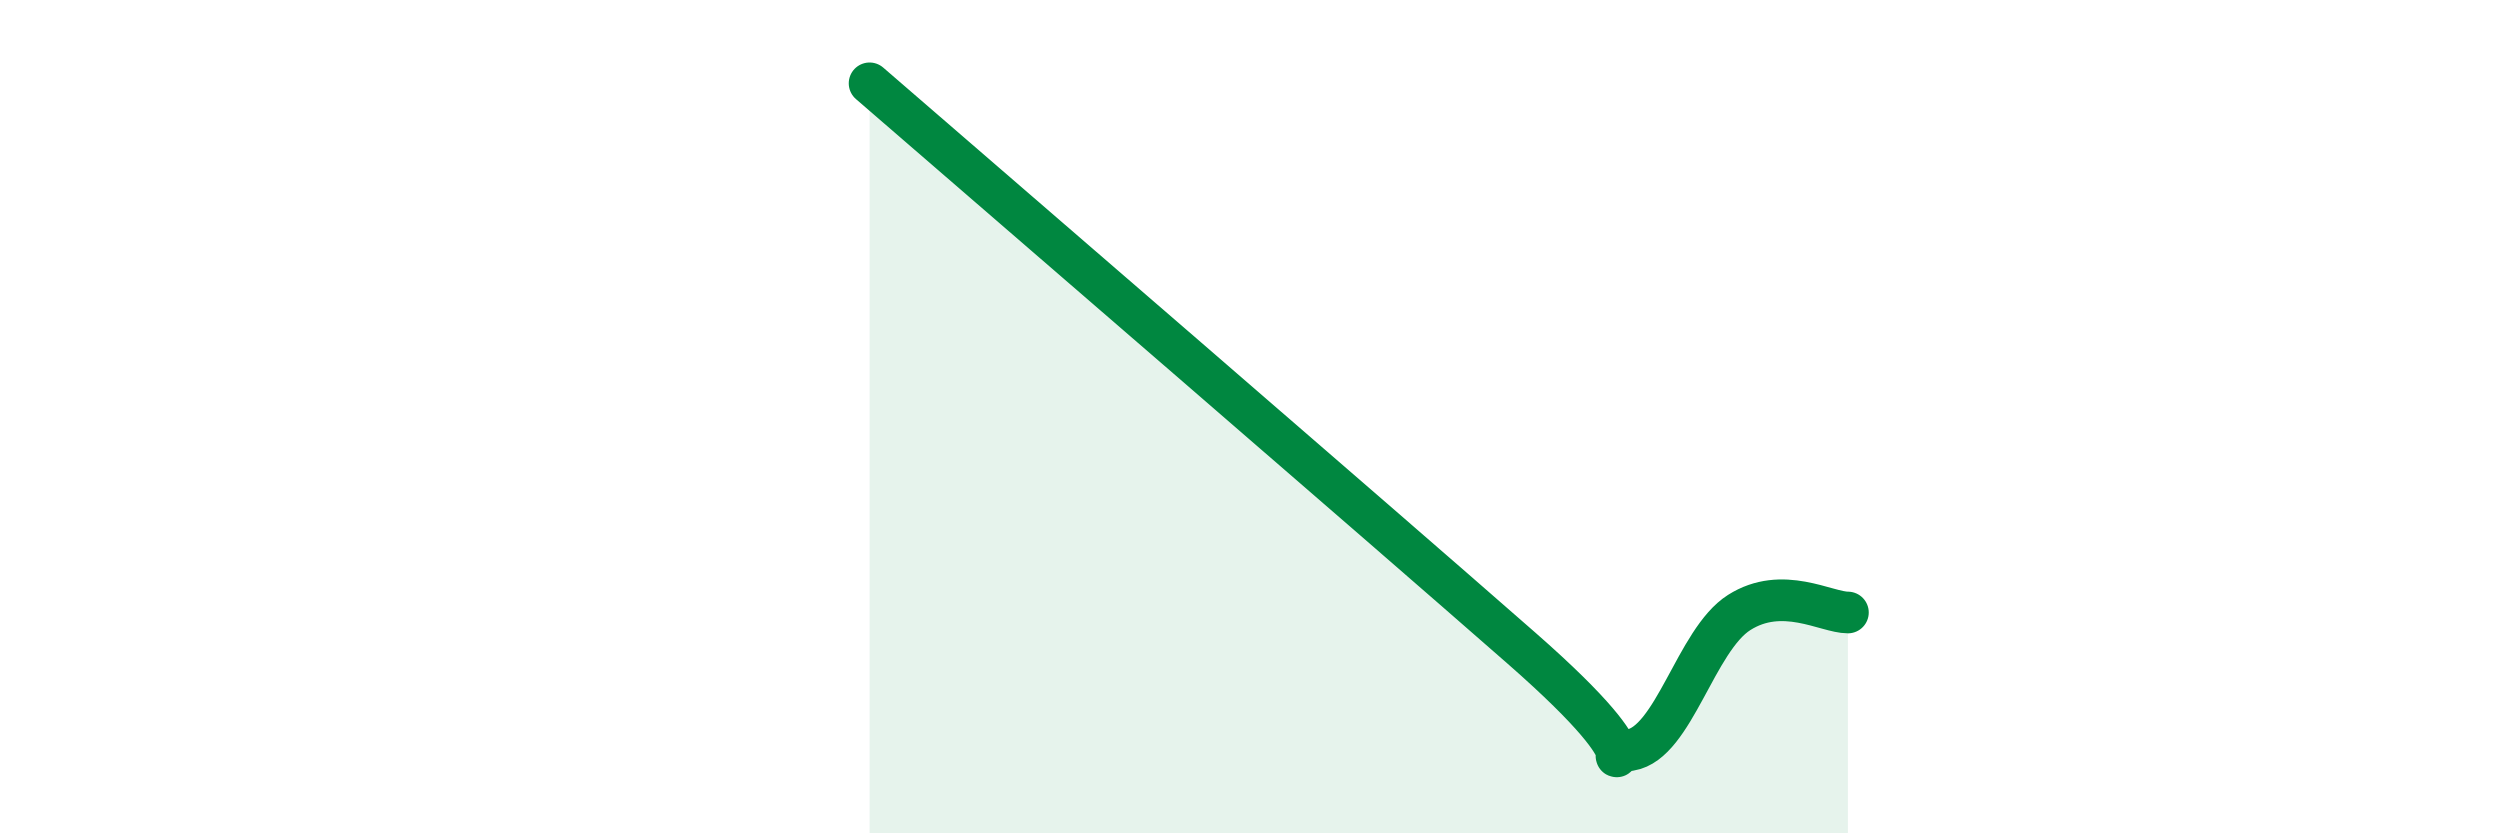 
    <svg width="60" height="20" viewBox="0 0 60 20" xmlns="http://www.w3.org/2000/svg">
      <path
        d="M 20.87,2 C 24,4.71 32.87,12.36 36.52,15.56 C 40.17,18.76 38.09,18.17 39.13,18 C 40.17,17.83 40.7,15.36 41.74,14.7 C 42.78,14.04 43.83,14.7 44.35,14.7L44.35 20L20.87 20Z"
        fill="#008740"
        opacity="0.1"
        stroke-linecap="round"
        stroke-linejoin="round"
      />
      <path
        d="M 20.87,2 C 24,4.71 32.87,12.36 36.52,15.56 C 40.17,18.76 38.09,18.17 39.13,18 C 40.17,17.83 40.7,15.36 41.74,14.7 C 42.78,14.04 43.83,14.7 44.35,14.7"
        stroke="#008740"
        stroke-width="1"
        fill="none"
        stroke-linecap="round"
        stroke-linejoin="round"
      />
    </svg>
  